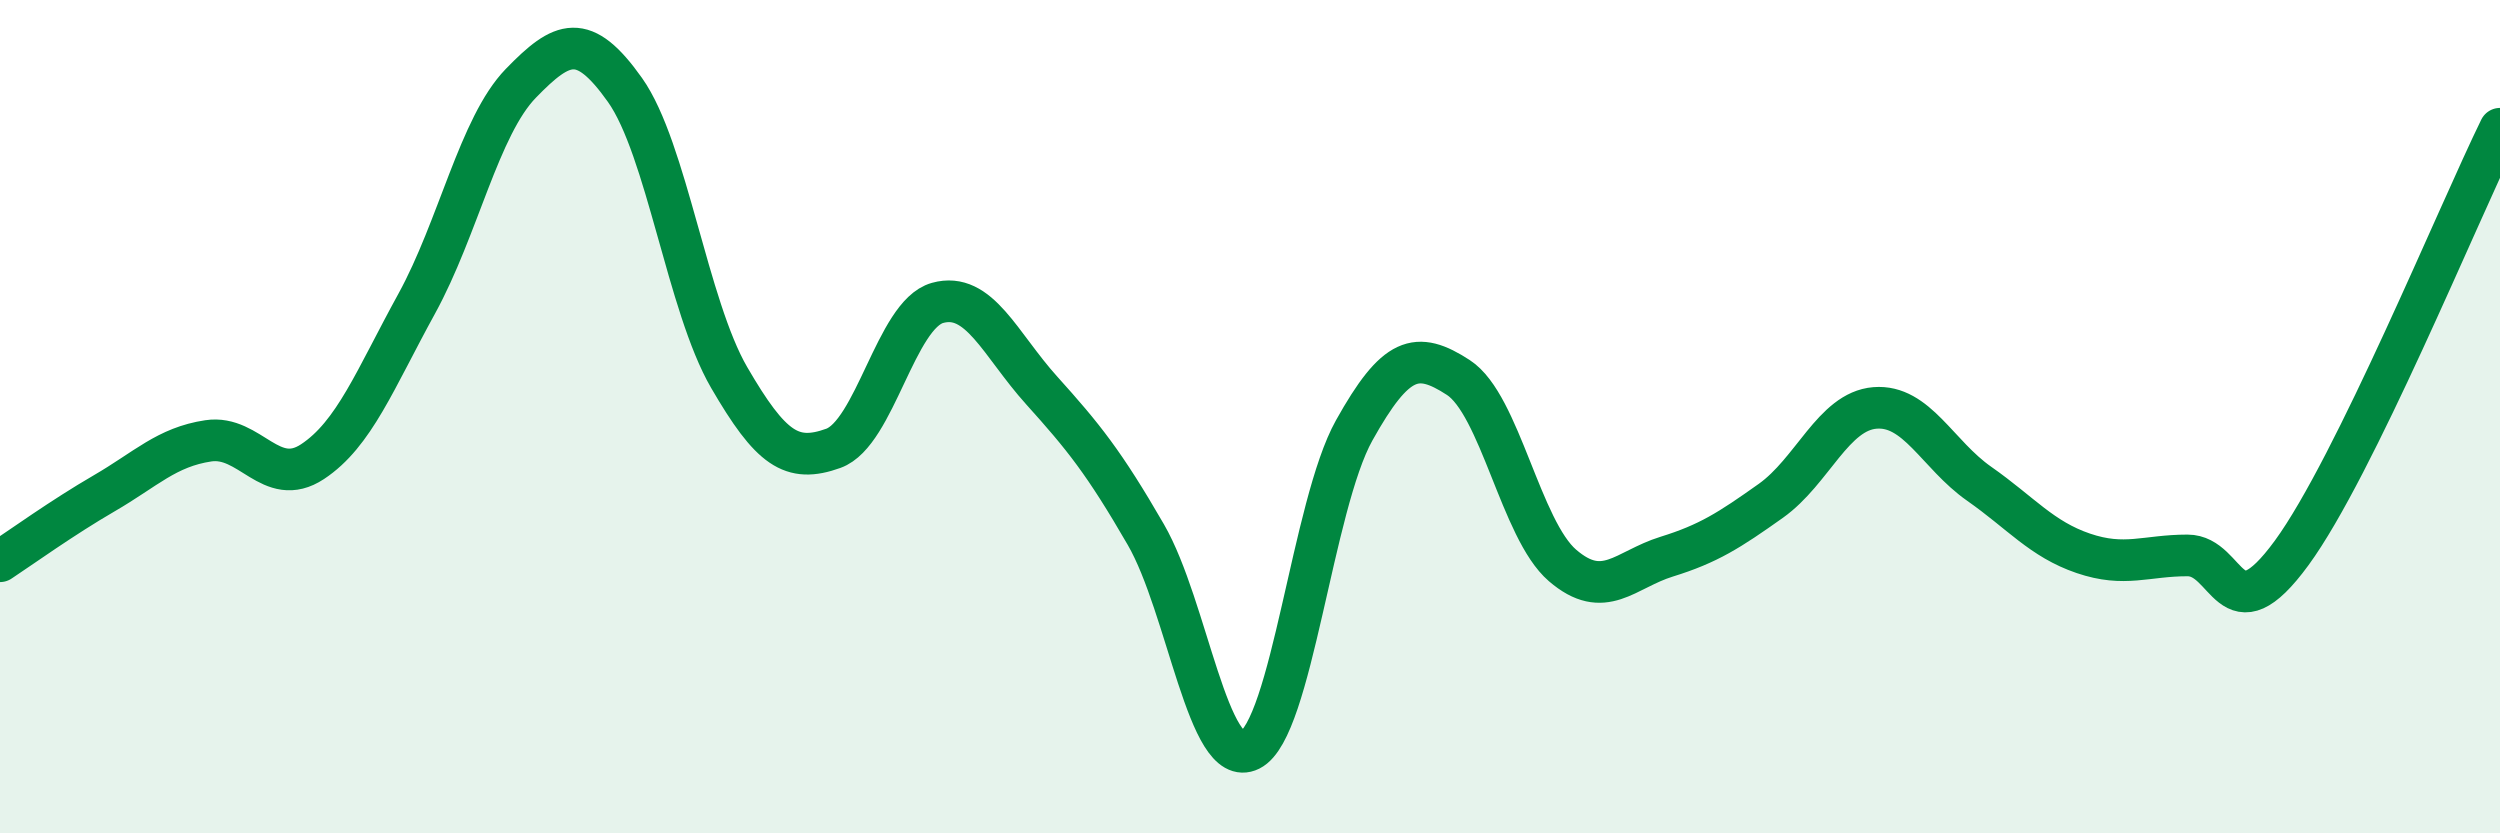
    <svg width="60" height="20" viewBox="0 0 60 20" xmlns="http://www.w3.org/2000/svg">
      <path
        d="M 0,13.47 C 0.5,13.14 1.5,12.42 2.5,11.84 C 3.5,11.26 4,10.73 5,10.58 C 6,10.43 6.5,11.74 7.5,11.08 C 8.5,10.42 9,9.11 10,7.29 C 11,5.47 11.5,3.03 12.5,2 C 13.5,0.97 14,0.75 15,2.16 C 16,3.57 16.5,7.34 17.5,9.06 C 18.5,10.78 19,11.12 20,10.76 C 21,10.4 21.5,7.55 22.5,7.27 C 23.5,6.99 24,8.26 25,9.37 C 26,10.48 26.5,11.1 27.5,12.83 C 28.5,14.56 29,18.5 30,18 C 31,17.5 31.5,12.12 32.5,10.33 C 33.5,8.54 34,8.41 35,9.06 C 36,9.71 36.5,12.71 37.5,13.57 C 38.5,14.43 39,13.67 40,13.36 C 41,13.05 41.5,12.73 42.5,12.02 C 43.5,11.31 44,9.87 45,9.79 C 46,9.71 46.5,10.91 47.5,11.61 C 48.5,12.31 49,12.94 50,13.28 C 51,13.62 51.5,13.33 52.5,13.33 C 53.5,13.33 53.5,15.32 55,13.27 C 56.5,11.22 59,5.13 60,3.09L60 20L0 20Z"
        fill="#008740"
        opacity="0.1"
        stroke-linecap="round"
        stroke-linejoin="round"
      />
      <path
        d="M 0,13.47 C 0.5,13.14 1.5,12.42 2.5,11.84 C 3.5,11.26 4,10.73 5,10.58 C 6,10.43 6.5,11.74 7.5,11.08 C 8.5,10.42 9,9.11 10,7.29 C 11,5.47 11.5,3.03 12.5,2 C 13.5,0.97 14,0.75 15,2.16 C 16,3.57 16.5,7.34 17.5,9.06 C 18.5,10.78 19,11.12 20,10.76 C 21,10.4 21.5,7.55 22.5,7.27 C 23.5,6.99 24,8.26 25,9.37 C 26,10.48 26.5,11.1 27.5,12.83 C 28.5,14.56 29,18.5 30,18 C 31,17.5 31.5,12.12 32.5,10.33 C 33.5,8.54 34,8.41 35,9.06 C 36,9.71 36.5,12.71 37.5,13.57 C 38.5,14.43 39,13.67 40,13.36 C 41,13.05 41.5,12.73 42.5,12.02 C 43.5,11.31 44,9.87 45,9.79 C 46,9.71 46.5,10.91 47.5,11.61 C 48.5,12.31 49,12.94 50,13.28 C 51,13.62 51.5,13.33 52.5,13.33 C 53.5,13.33 53.5,15.32 55,13.27 C 56.5,11.22 59,5.13 60,3.09"
        stroke="#008740"
        stroke-width="1"
        fill="none"
        stroke-linecap="round"
        stroke-linejoin="round"
      />
    </svg>
  